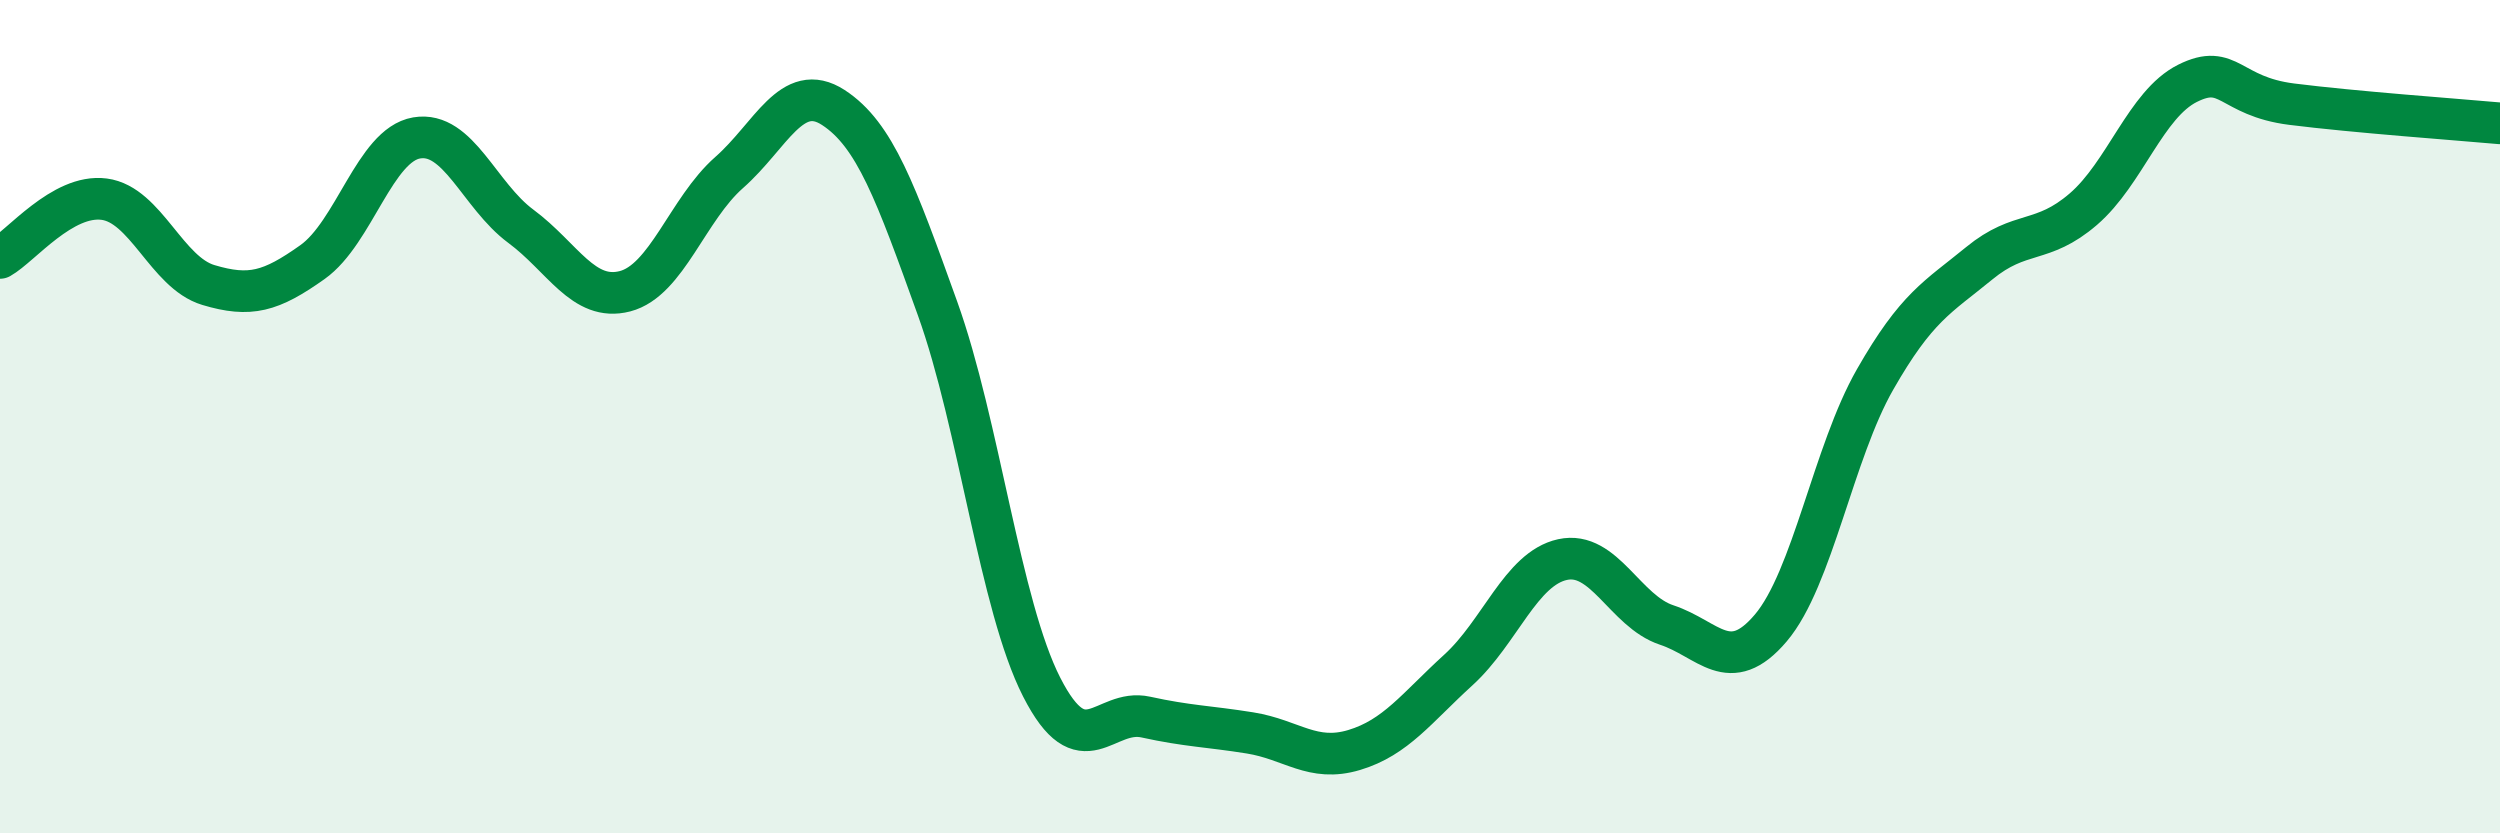 
    <svg width="60" height="20" viewBox="0 0 60 20" xmlns="http://www.w3.org/2000/svg">
      <path
        d="M 0,6.19 C 0.5,5.91 1.5,4.65 2.5,4.78 C 3.5,4.91 4,6.54 5,6.84 C 6,7.14 6.5,7 7.5,6.29 C 8.5,5.58 9,3.48 10,3.31 C 11,3.14 11.5,4.69 12.5,5.43 C 13.5,6.17 14,7.25 15,6.99 C 16,6.73 16.5,5.02 17.5,4.14 C 18.5,3.26 19,1.93 20,2.58 C 21,3.23 21.5,4.62 22.5,7.4 C 23.5,10.18 24,14.53 25,16.49 C 26,18.45 26.5,16.99 27.5,17.21 C 28.5,17.43 29,17.43 30,17.59 C 31,17.75 31.5,18.3 32.5,18 C 33.5,17.7 34,16.99 35,16.08 C 36,15.17 36.5,13.65 37.5,13.43 C 38.5,13.21 39,14.67 40,15 C 41,15.33 41.5,16.25 42.5,15.07 C 43.5,13.89 44,10.86 45,9.11 C 46,7.36 46.5,7.14 47.5,6.32 C 48.5,5.5 49,5.88 50,5.02 C 51,4.16 51.5,2.5 52.5,2 C 53.5,1.5 53.5,2.31 55,2.5 C 56.5,2.69 59,2.87 60,2.96L60 20L0 20Z"
        fill="#008740"
        opacity="0.1"
        stroke-linecap="round"
        stroke-linejoin="round"
      />
      <path
        d="M 0,6.19 C 0.5,5.91 1.5,4.65 2.5,4.78 C 3.5,4.91 4,6.54 5,6.84 C 6,7.14 6.5,7 7.5,6.29 C 8.5,5.58 9,3.48 10,3.31 C 11,3.14 11.5,4.69 12.5,5.43 C 13.5,6.17 14,7.25 15,6.99 C 16,6.73 16.5,5.02 17.5,4.14 C 18.5,3.26 19,1.93 20,2.58 C 21,3.23 21.5,4.62 22.5,7.4 C 23.5,10.18 24,14.53 25,16.49 C 26,18.45 26.5,16.99 27.5,17.21 C 28.5,17.43 29,17.43 30,17.59 C 31,17.75 31.5,18.3 32.5,18 C 33.5,17.7 34,16.99 35,16.08 C 36,15.17 36.5,13.65 37.5,13.43 C 38.5,13.21 39,14.67 40,15 C 41,15.33 41.5,16.25 42.5,15.07 C 43.5,13.89 44,10.86 45,9.11 C 46,7.36 46.5,7.14 47.5,6.32 C 48.5,5.5 49,5.88 50,5.02 C 51,4.16 51.5,2.5 52.5,2 C 53.5,1.5 53.5,2.31 55,2.5 C 56.5,2.69 59,2.87 60,2.96"
        stroke="#008740"
        stroke-width="1"
        fill="none"
        stroke-linecap="round"
        stroke-linejoin="round"
      />
    </svg>
  